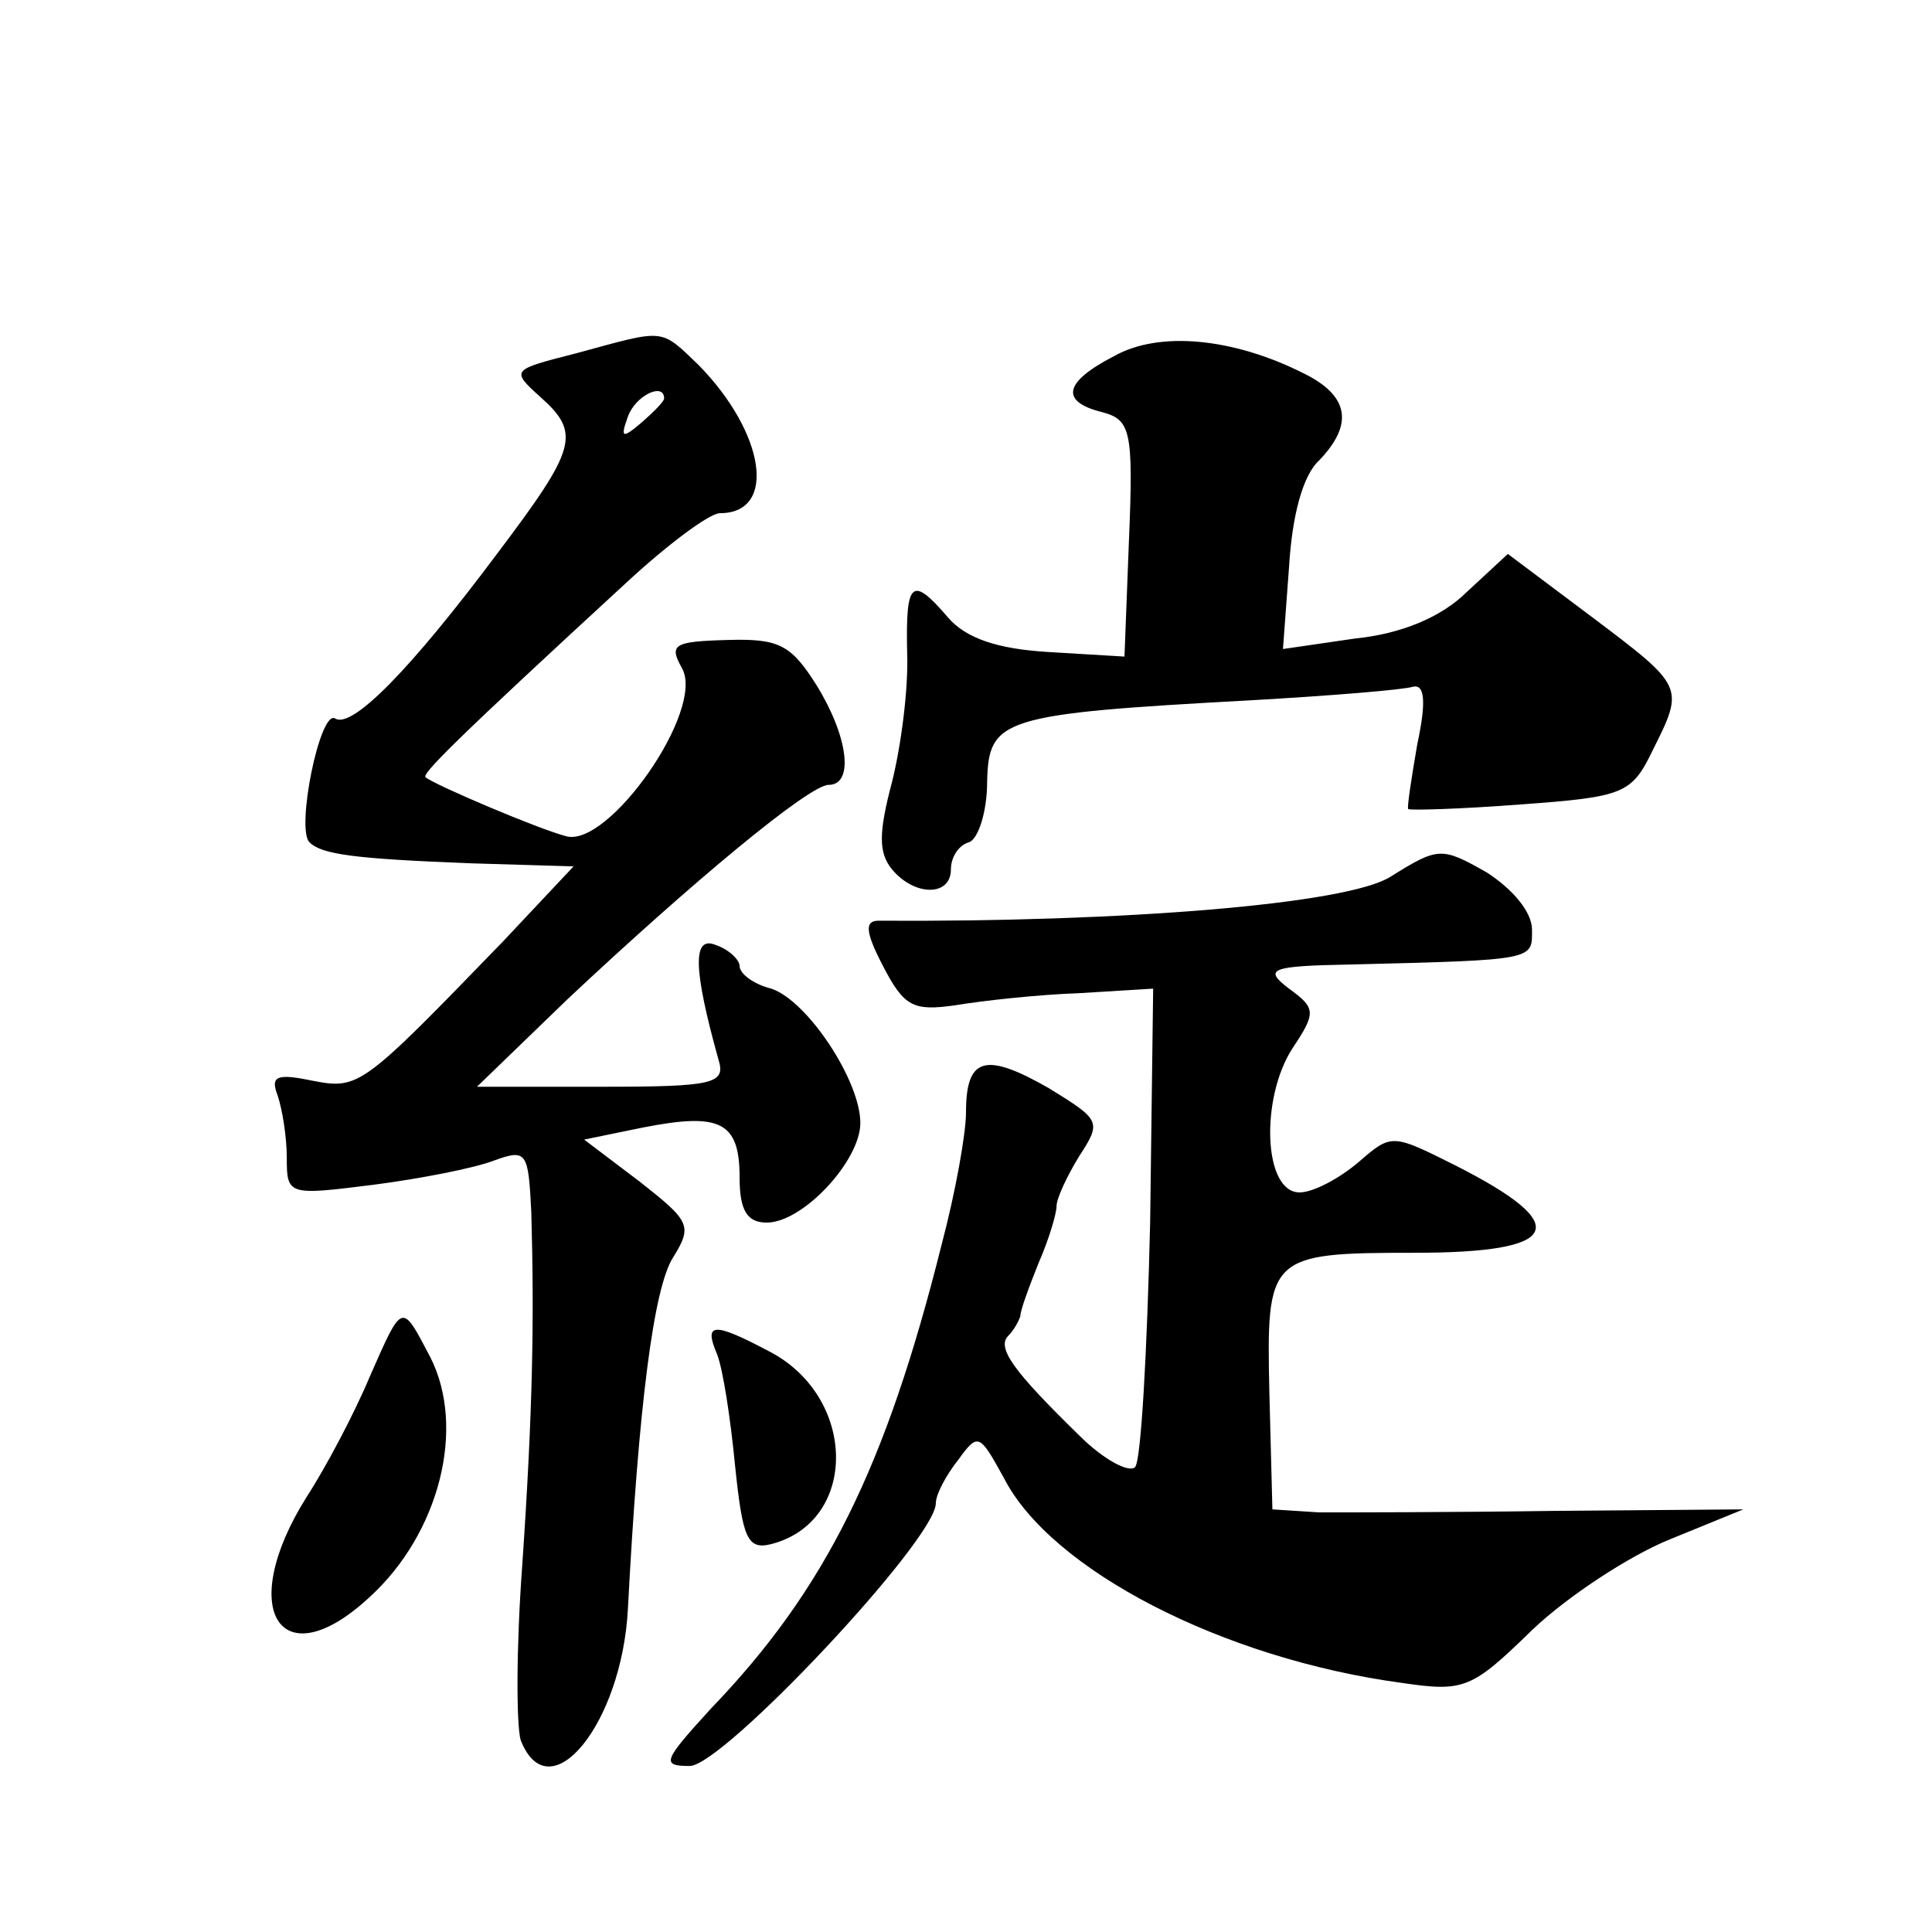 <?xml version="1.0" standalone="no"?>
<!DOCTYPE svg PUBLIC "-//W3C//DTD SVG 20010904//EN"
 "http://www.w3.org/TR/2001/REC-SVG-20010904/DTD/svg10.dtd">
<svg version="1.0" xmlns="http://www.w3.org/2000/svg"
 width="128pt" height="128pt" viewBox="0 0 128 128"
 preserveAspectRatio="xMidYMid meet">
<g transform="translate(0,128) scale(0.1,-0.1)"
fill="#0" stroke="none">
<path d="M382 1046 c-43 -11 -44 -11 -24 -29 27 -24 24 -34 -28 -103 -59 -79 -97
-117 -108 -110 -10 6 -26 -73 -17 -82 8 -8 29 -11 108 -14 l67 -2 -47 -50 c-93
-96 -95 -98 -126 -92 -24 5 -28 3 -23 -10 3 -9 6 -27 6 -41 0 -25 1 -25 57 -18
31 4 67 11 80 16 22 8 23 6 25 -34 2 -71 1 -132 -6 -234 -4 -54 -4 -106 -1 -116
19 -48 67 11 71 87 7 134 17 213 30 233 13 21 11 24 -22 50 l-37 28 39 8 c51 10
64 4 64 -33 0 -22 5 -30 18 -30 24 0 62 41 62 66 0 28 -35 81 -59 89 -12 3 -21
10 -21 15 0 4 -7 11 -16 14 -15 6 -15 -15 2 -76 5 -16 -3 -18 -77 -18 l-83 0 60
58 c82 77 160 142 173 142 17 0 13 32 -8 66 -17 27 -25 31 -59 30 -36 -1 -39 -3
-30 -19 15 -28 -49 -119 -77 -111 -19 5 -87 34 -93 39 -3 2 20 25 133 129 27 25
55 46 62 46 38 0 30 53 -14 98 -26 25 -22 24 -81 8z m58 -30 c0 -2 -7 -9 -15 -16
-13 -11 -14 -10 -9 4 5 14 24 23 24 12z M738 1044 c-33 -17 -36 -30 -8 -37 19 -5
21 -12 18 -84 l-3 -78 -50 3 c-34 2 -55 9 -67 23 -24 28 -28 24 -27 -23 1 -24 -4
-62 -10 -86 -9 -34 -9 -47 0 -58 15 -18 39 -18 39 0 0 8 5 16 12 18 6 2 12 20 12
40 1 42 9 45 174 54 53 3 102 7 108 9 8 2 9 -10 3 -38 -4 -23 -7 -43 -6 -43 1 -1
35 0 74 3 69 5 74 7 88 36 21 42 21 42 -40 88 l-56 42 -27 -25 c-17 -17 -44 -28
-74 -31 l-48 -7 4 54 c2 34 9 61 20 71 23 24 20 43 -11 58 -46 23 -95 28 -125 11z
M921 699 c-29 -18 -176 -30 -339 -29 -9 0 -9 -7 3 -30 14 -27 20 -30 48 -26 18
3 54 7 82 8 l49 3 -2 -155 c-2 -85 -6 -158 -10 -162 -4 -4 -21 5 -37 21 -43 42
-55 58 -47 66 4 4 7 10 8 13 0 4 6 20 12 35 7 16 12 33 12 38 0 5 7 20 15 33 15
23 14 24 -20 45 -42 24 -55 21 -55 -16 0 -14 -7 -53 -16 -87 -37 -148 -77 -229
-153 -308 -32 -35 -33 -38 -14 -38 22 0 163 150 163 174 0 6 7 19 15 29 13 18 14
17 30 -12 31 -61 145 -120 264 -136 41 -6 46 -4 86 35 23 22 64 49 91 60 l49 20
-125 -1 c-69 -1 -139 -1 -156 -1 l-31 2 -2 77 c-2 91 -1 93 96 93 98 0 106 18 27
58 -42 21 -42 21 -64 2 -13 -11 -30 -20 -39 -20 -24 0 -26 62 -5 95 16 24 16 27
-2 40 -17 13 -13 15 41 16 123 3 120 3 120 23 0 12 -13 27 -30 38 -30 17 -32 17
-64 -3z M245 368 c-10 -24 -29 -60 -42 -80 -47 -75 -17 -121 42 -66 46 42 64 112
40 159 -19 36 -18 37 -40 -13z M475 383 c4 -10 9 -43 12 -74 5 -48 8 -56 24 -52
58 15 57 98 -2 128 -36 19 -43 19 -34 -2z"/>
</g>
</svg>
